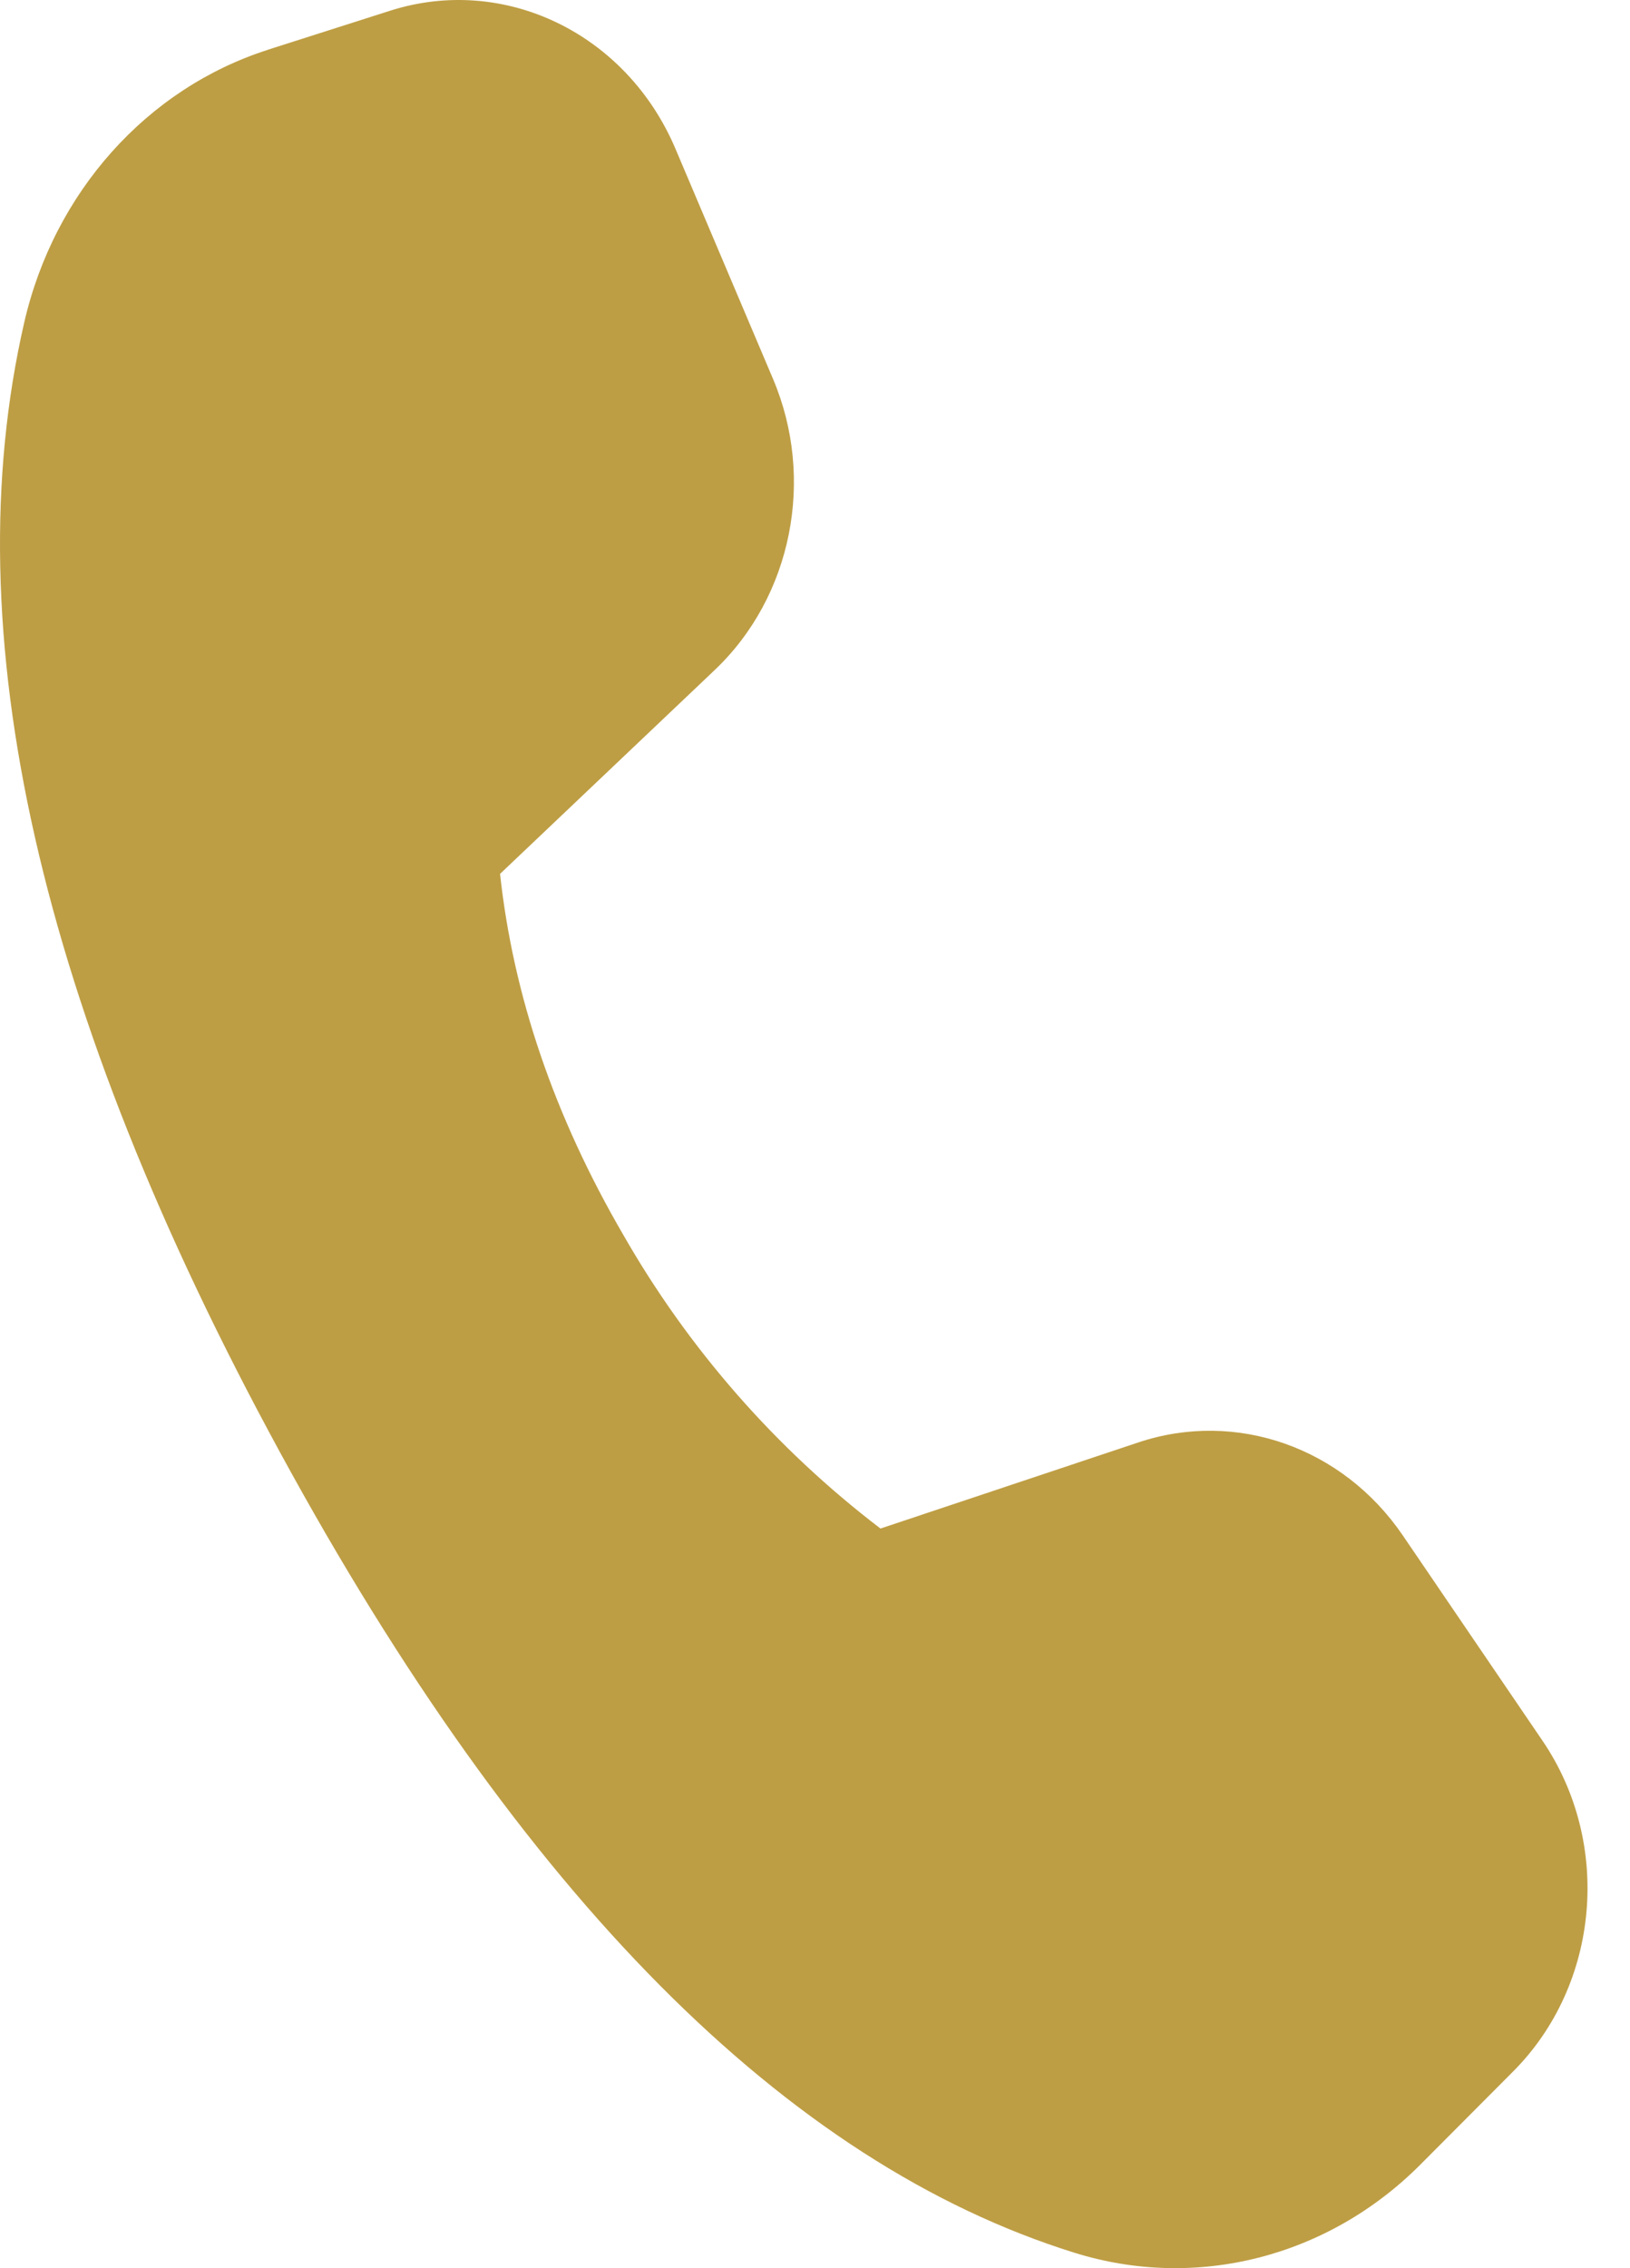 <svg width="23" height="32" viewBox="0 0 23 32" fill="none" xmlns="http://www.w3.org/2000/svg">
<path d="M3.779 0.702L5.502 0.152C7.115 -0.364 8.84 0.47 9.531 2.099L10.907 5.344C11.507 6.757 11.174 8.419 10.085 9.453L7.056 12.329C7.243 14.051 7.821 15.745 8.79 17.413C9.711 19.026 10.947 20.438 12.424 21.565L16.066 20.349C17.445 19.89 18.947 20.419 19.794 21.662L21.765 24.558C22.75 26.005 22.573 27.998 21.352 29.224L20.043 30.538C18.741 31.845 16.881 32.32 15.16 31.782C11.097 30.515 7.363 26.754 3.955 20.497C0.542 14.232 -0.661 8.913 0.342 4.549C0.764 2.712 2.073 1.248 3.782 0.702H3.779Z" fill="#BE9E44"/>
</svg>
